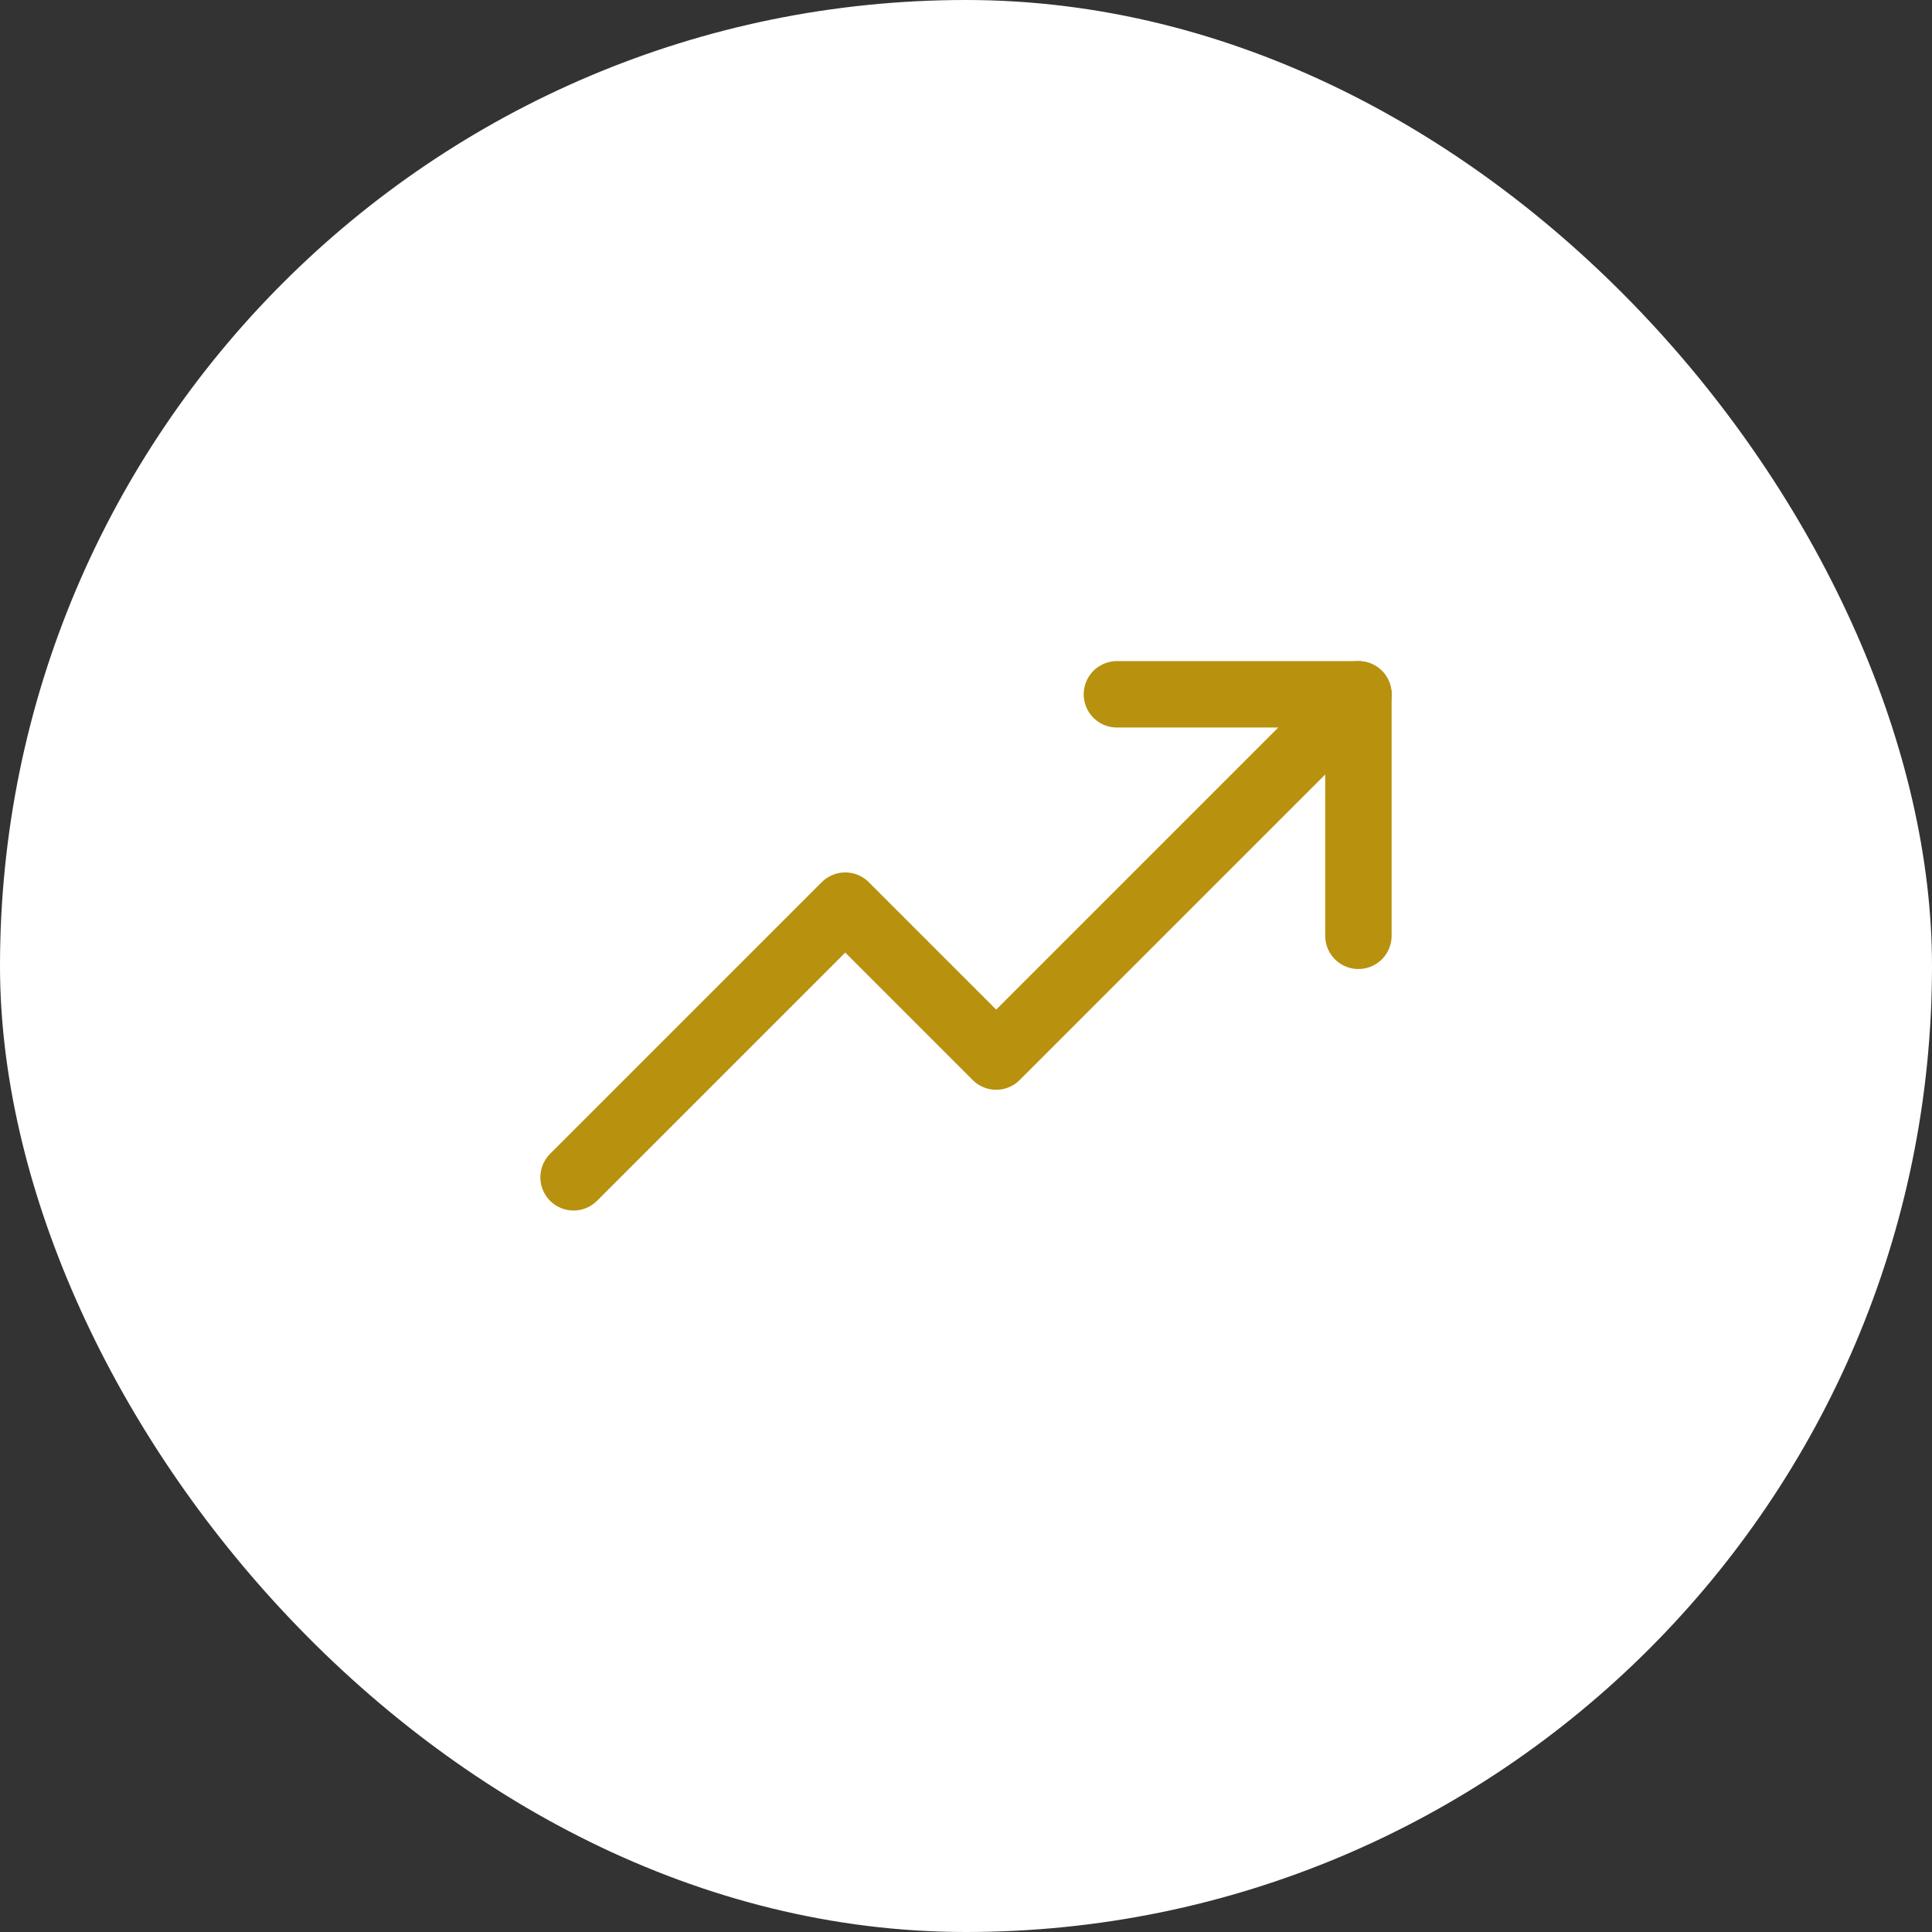 <?xml version="1.0" encoding="UTF-8"?>
<svg xmlns="http://www.w3.org/2000/svg" width="64" height="64" viewBox="0 0 64 64" fill="none">
  <rect x="0" y="0" width="64" height="64" fill="#333333" stroke="none"/>
  <rect width="64" height="64" rx="32" fill="white"></rect>
  <g clip-path="url(#clip0_15_75)">
    <path d="M45 23L33 35L28 30L19 39" stroke="#B8910F" stroke-width="2.2" stroke-linecap="round" stroke-linejoin="round"></path>
    <path d="M44.999 31V23H36.999" stroke="#B8910F" stroke-width="2.2" stroke-linecap="round" stroke-linejoin="round"></path>
  </g>
  <defs>
    <clipPath id="clip0_15_75">
      <rect width="32" height="32" fill="white" transform="translate(16 16)"></rect>
    </clipPath>
  </defs>
</svg>
